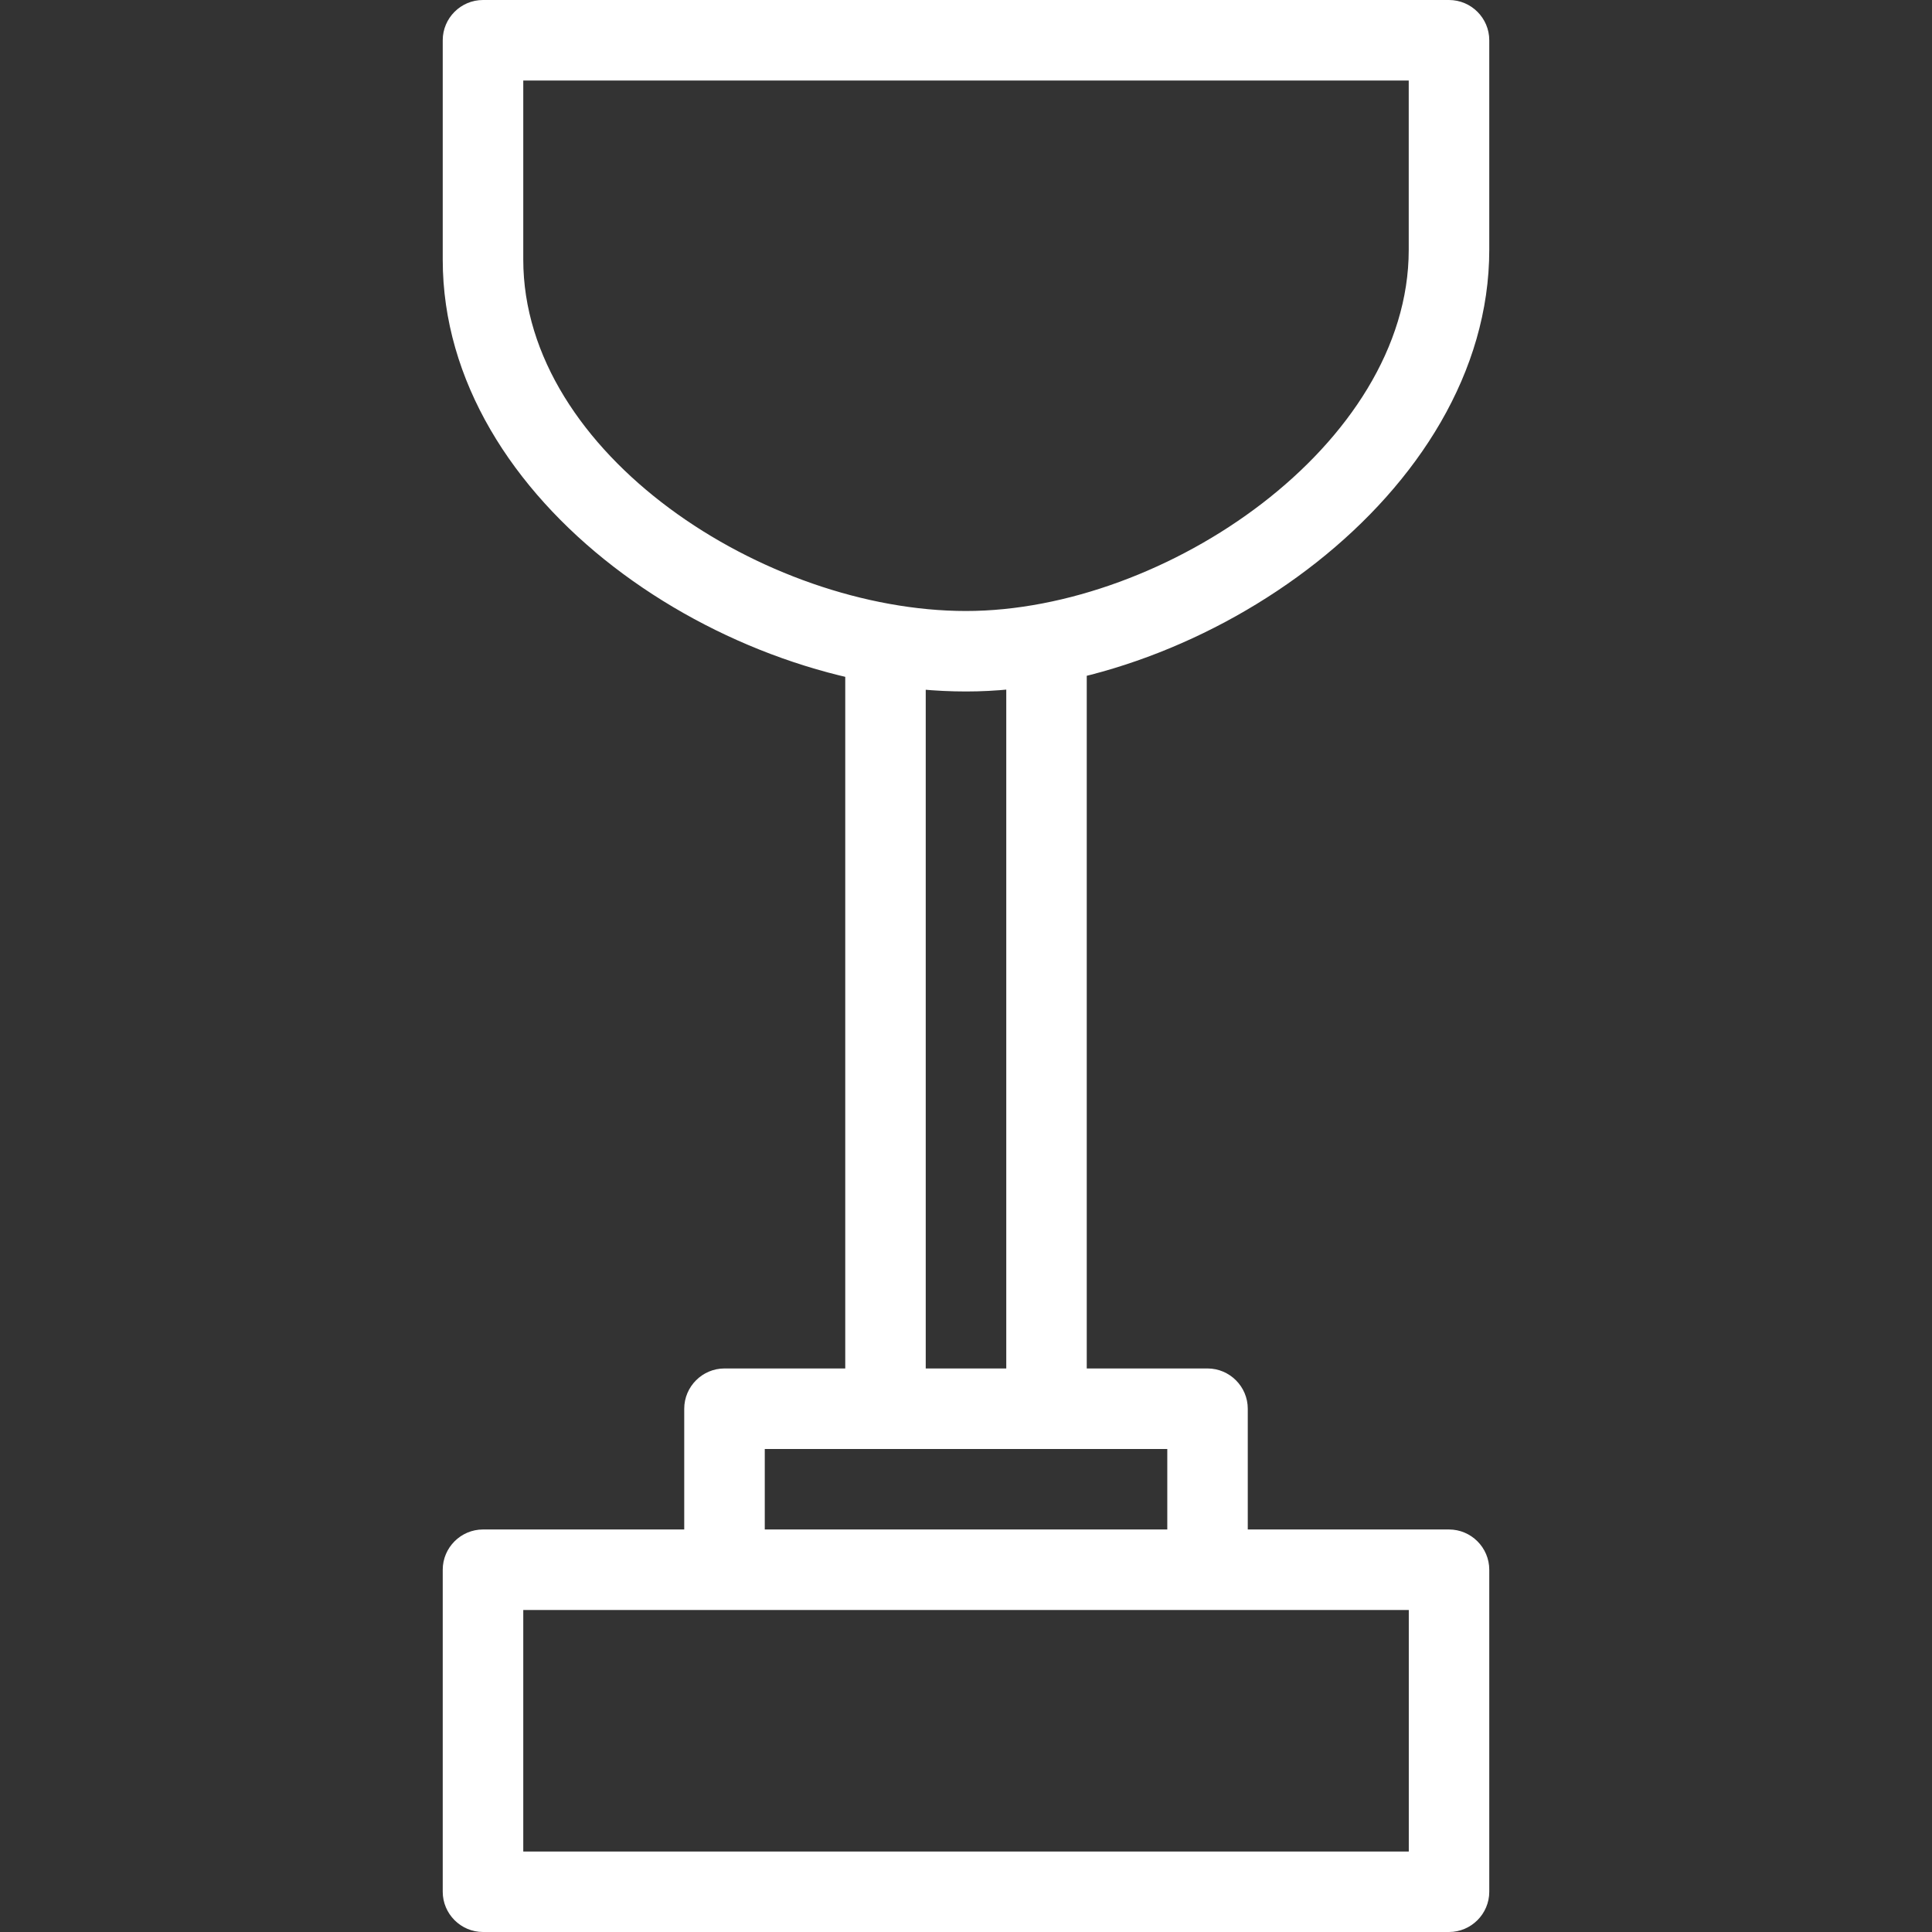 <svg xmlns:xlink="http://www.w3.org/1999/xlink" role="presentation" version="1.1" xmlns="http://www.w3.org/2000/svg" width="32" height="32" viewBox="0 0 32 32">
        <rect x="0" y="0" width="32" height="32" fill="#333333" stroke="none"/>
        <path d="M16 11.453c-4.008 0-8.667-3.125-8.667-7.153v-3.633c0-0.368 0.3-0.667 0.667-0.667h16c0.367 0 0.667 0.299 0.667 0.667v3.469c0 4.055-4.743 7.317-8.667 7.317zM8.667 1.333v2.967c0 3.224 4.012 5.82 7.333 5.82 3.303 0 7.333-2.759 7.333-5.981v-2.805h-14.667zM14 10.667h1.333v12h-1.333v-12zM16.667 10.667h1.333v12h-1.333v-12zM20 26.667h-8c-0.367 0-0.667-0.3-0.667-0.667v-2.667c0-0.367 0.3-0.667 0.667-0.667h8c0.367 0 0.667 0.3 0.667 0.667v2.667c0 0.367-0.3 0.667-0.667 0.667zM12.667 25.333h6.667v-1.333h-6.667v1.333zM24 32h-16c-0.367 0-0.667-0.3-0.667-0.667v-5.333c0-0.367 0.3-0.667 0.667-0.667h16c0.367 0 0.667 0.3 0.667 0.667v5.333c0 0.367-0.3 0.667-0.667 0.667zM8.667 30.667h14.667v-4h-14.667v4z" fill="#FFFFFF"></path>
        </svg>
